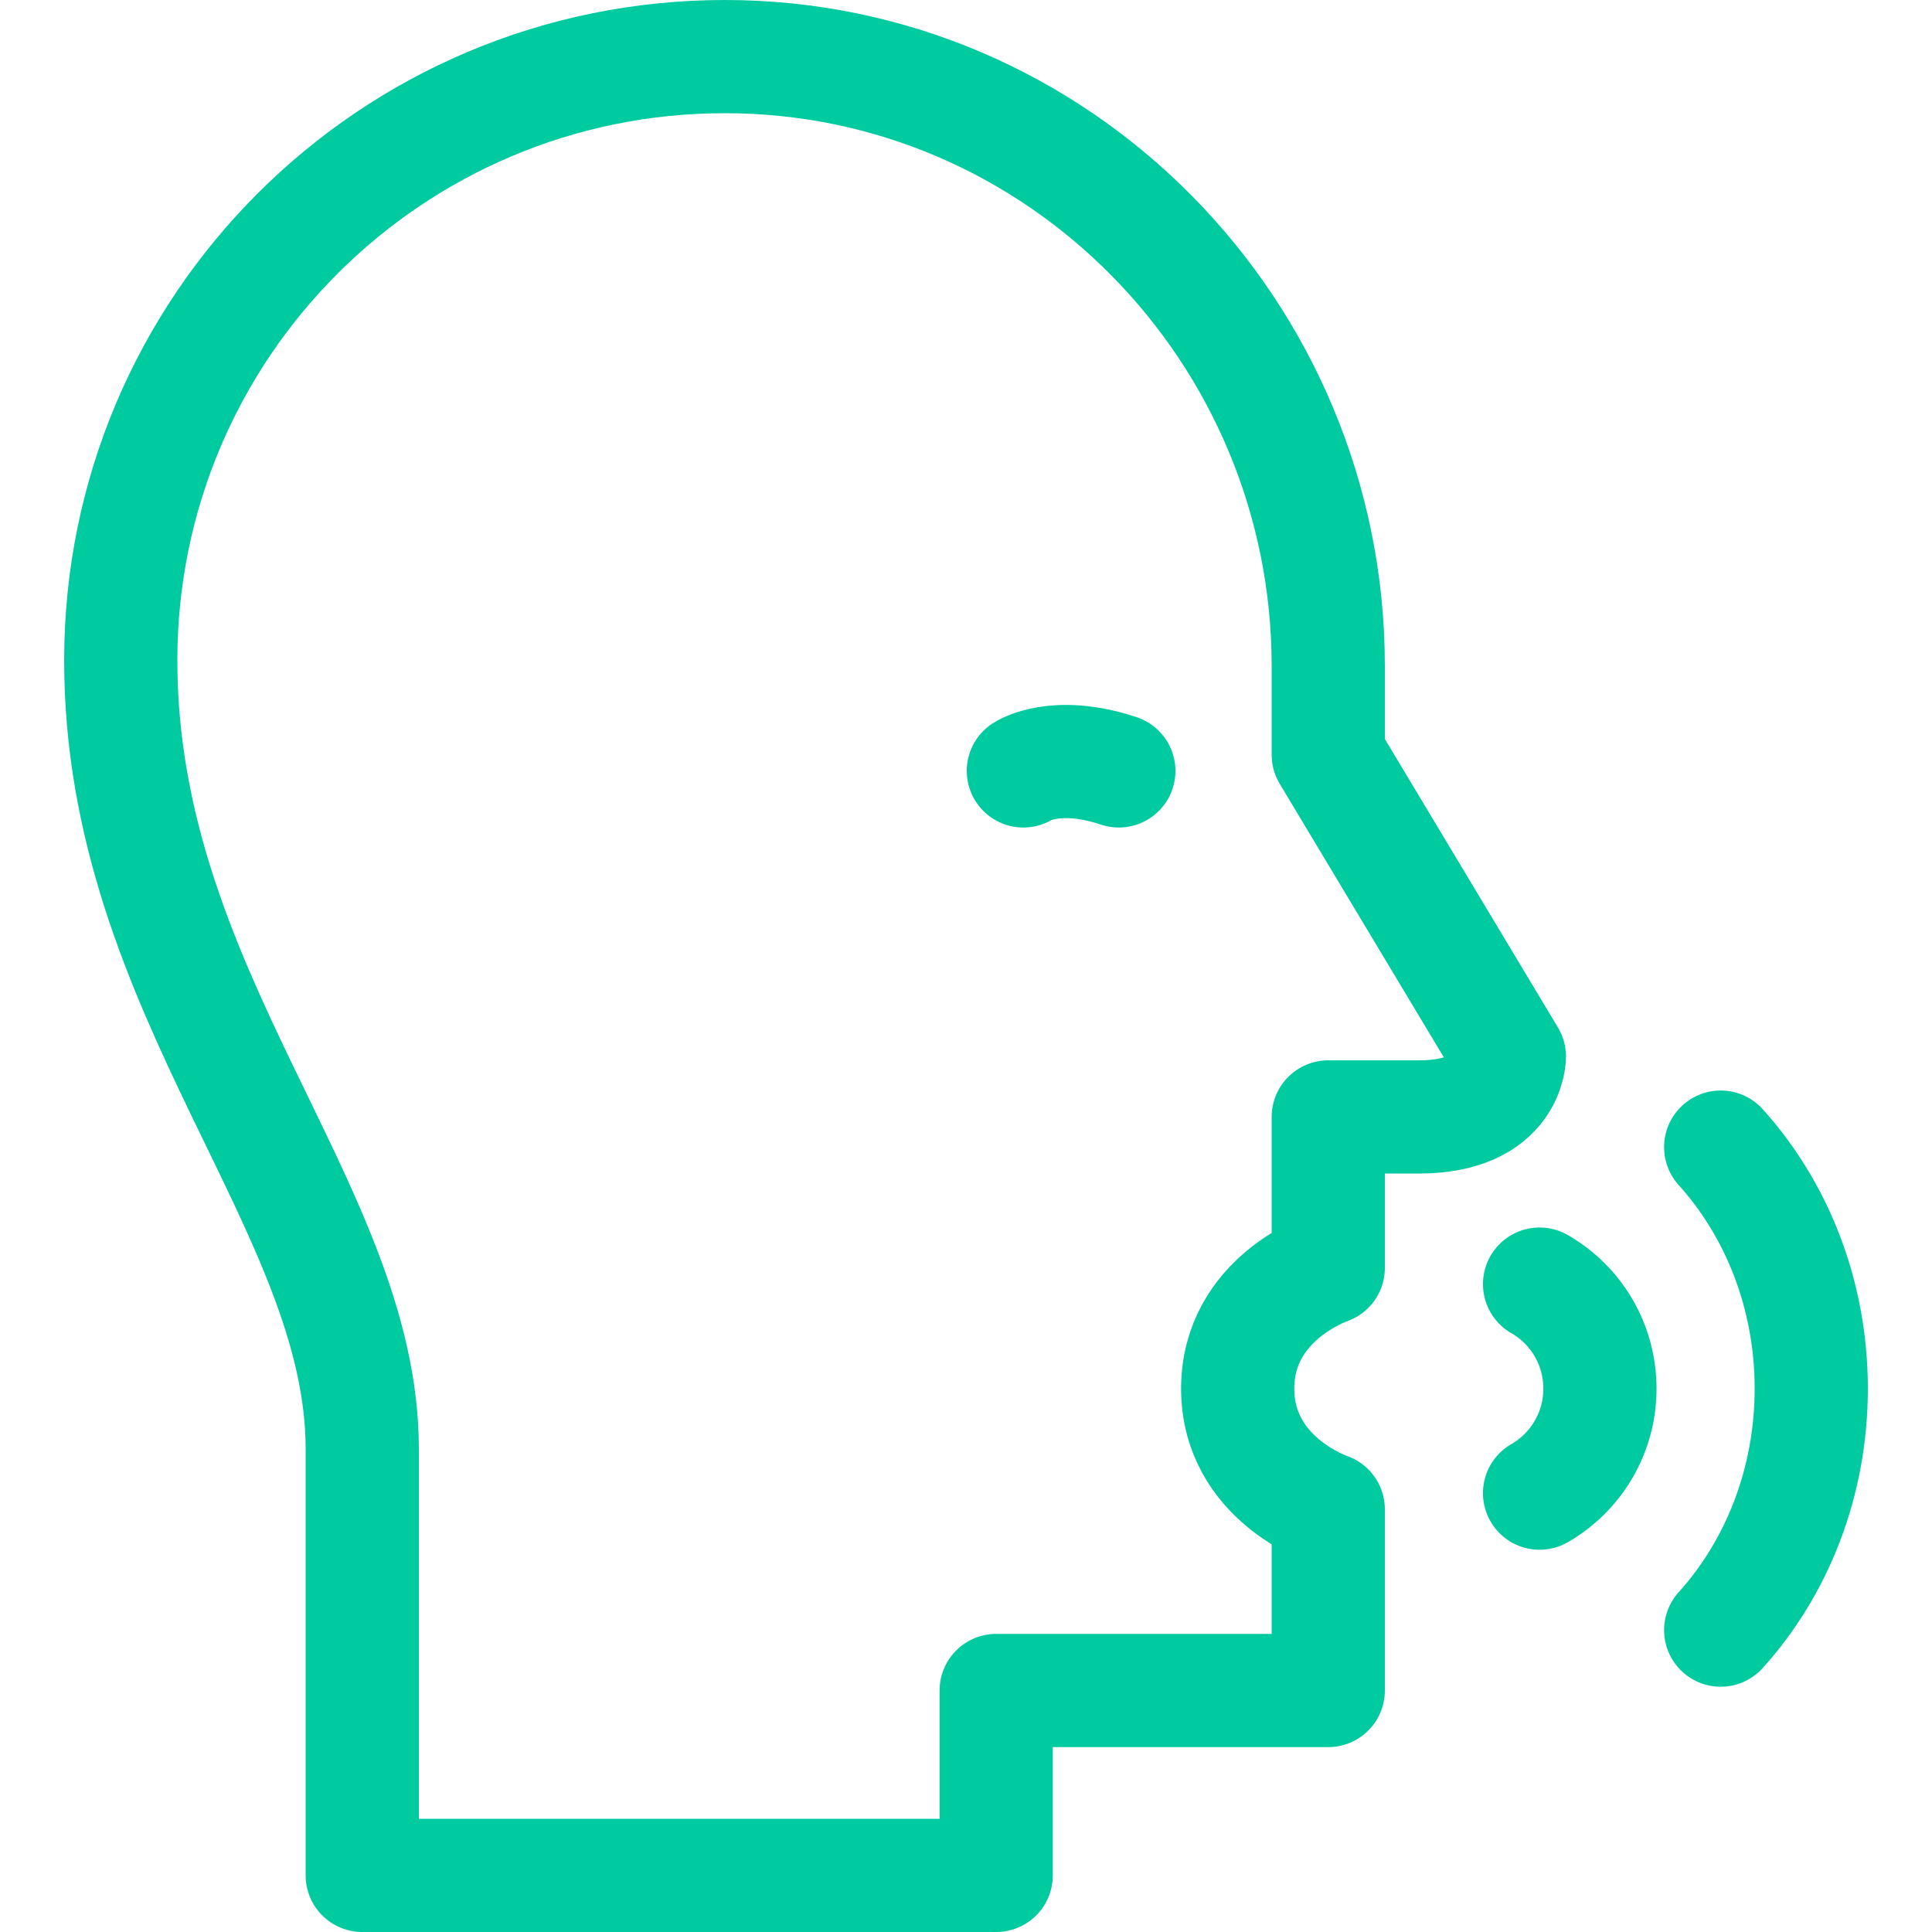 <?xml version="1.0" encoding="UTF-8"?>
<svg id="Capa_1" data-name="Capa 1" xmlns="http://www.w3.org/2000/svg" version="1.1" viewBox="0 0 512 512">
  <defs>
    <style>
      .cls-1 {
        fill: none;
        stroke: #00ca9f;
        stroke-linecap: round;
        stroke-linejoin: round;
        stroke-width: 30px;
      }
    </style>
  </defs>
  <path class="cls-1" d="M352,200v-23.5c0-88.6-71.3-161.5-159.9-161.5-88.4,0-160.1,71.6-160.1,160s64,145,64,209v113h168v-49h88v-48s-24-8-24-32,24-32,24-32v-40h24c24,0,24-16,24-16l-48-80Z"/>
  <path class="cls-1" d="M456,432c14.8-16.4,24-39,24-64s-9.2-47.6-24-64"/>
  <path class="cls-1" d="M408,395.7c9.6-5.5,16-15.9,16-27.7s-6.4-22.2-16-27.7"/>
  <path class="cls-1" d="M271.2,204.3s8.5-5.6,25.3,0"/>
</svg>